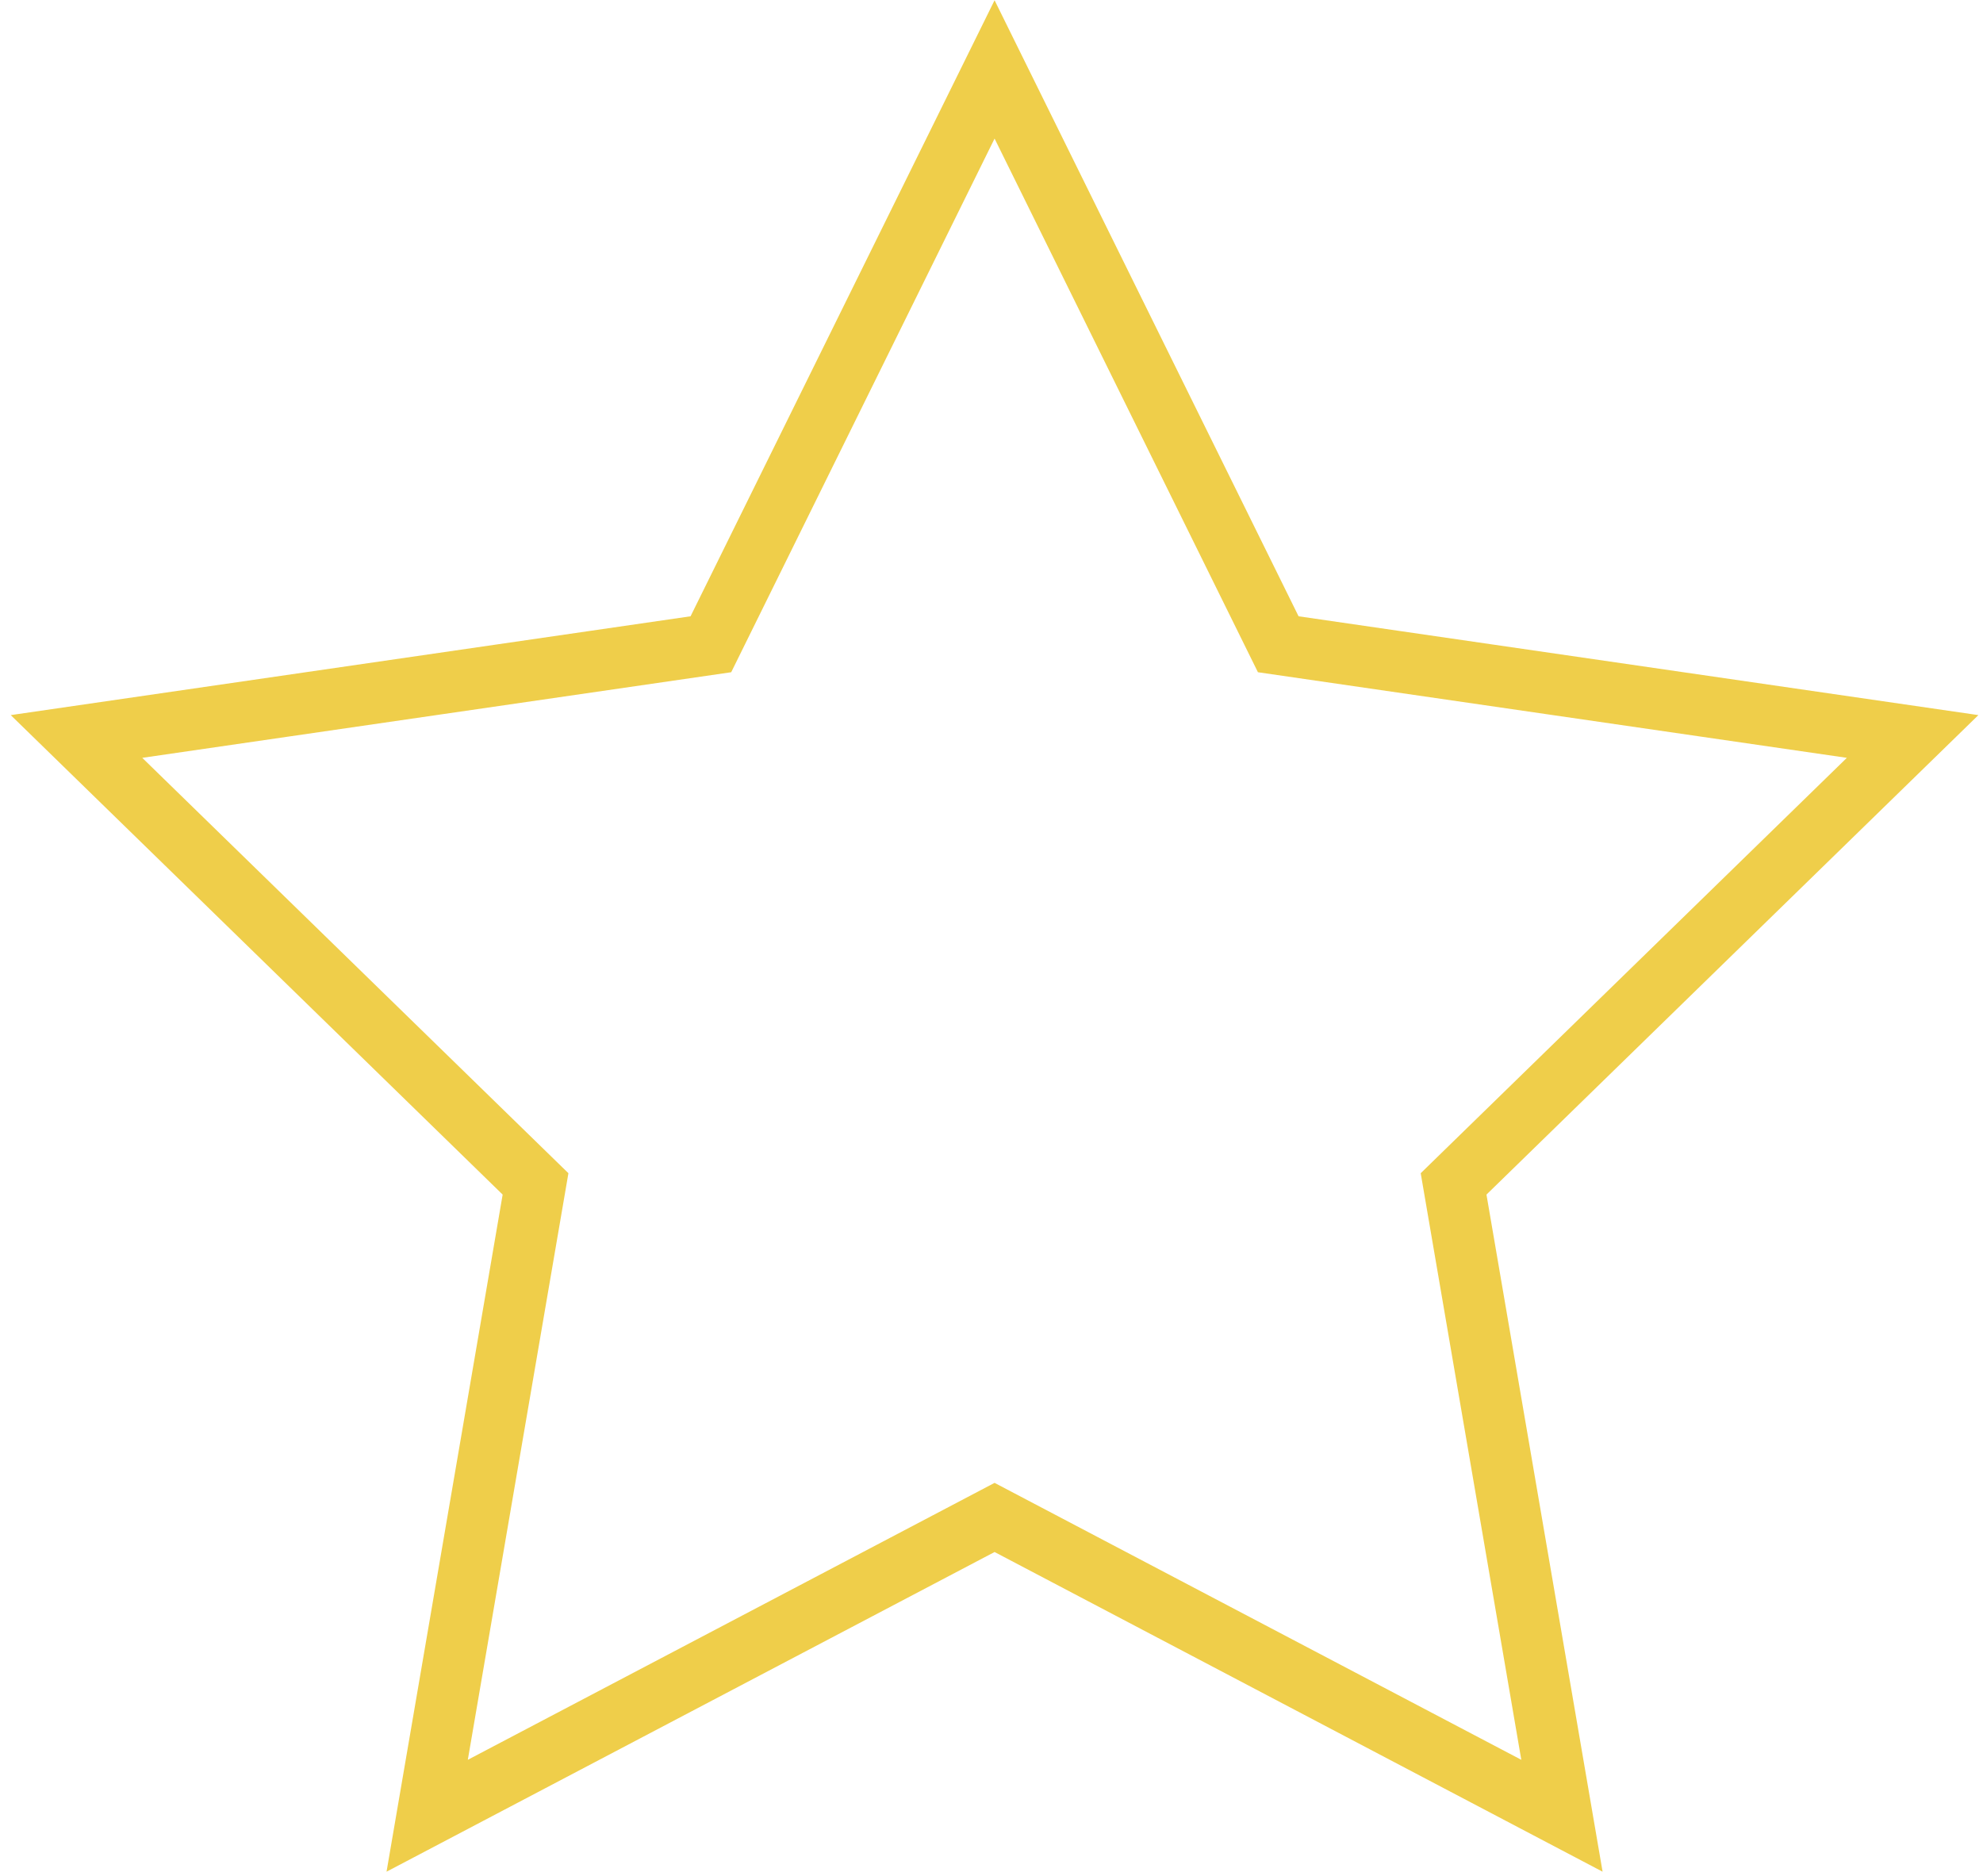 <?xml version="1.0" encoding="utf-8"?>
<!-- Generator: Adobe Illustrator 16.0.0, SVG Export Plug-In . SVG Version: 6.00 Build 0)  -->
<!DOCTYPE svg PUBLIC "-//W3C//DTD SVG 1.1//EN" "http://www.w3.org/Graphics/SVG/1.1/DTD/svg11.dtd">
<svg version="1.1" id="Capa_1" xmlns="http://www.w3.org/2000/svg" xmlns:xlink="http://www.w3.org/1999/xlink" x="0px" y="0px"
	 width="162px" height="153.25px" viewBox="-6.25 -2 162 153.25" enable-background="new -6.25 -2 162 153.25" xml:space="preserve"
	>
<polygon fill="none" stroke="#EFCE4A" stroke-width="5" stroke-miterlimit="10" points="75.001,3.67 98.176,50.63 150,58.163 
	112.5,94.714 121.352,146.33 75.001,121.961 28.648,146.33 37.5,94.714 0,58.163 51.825,50.63 "/>
</svg>
